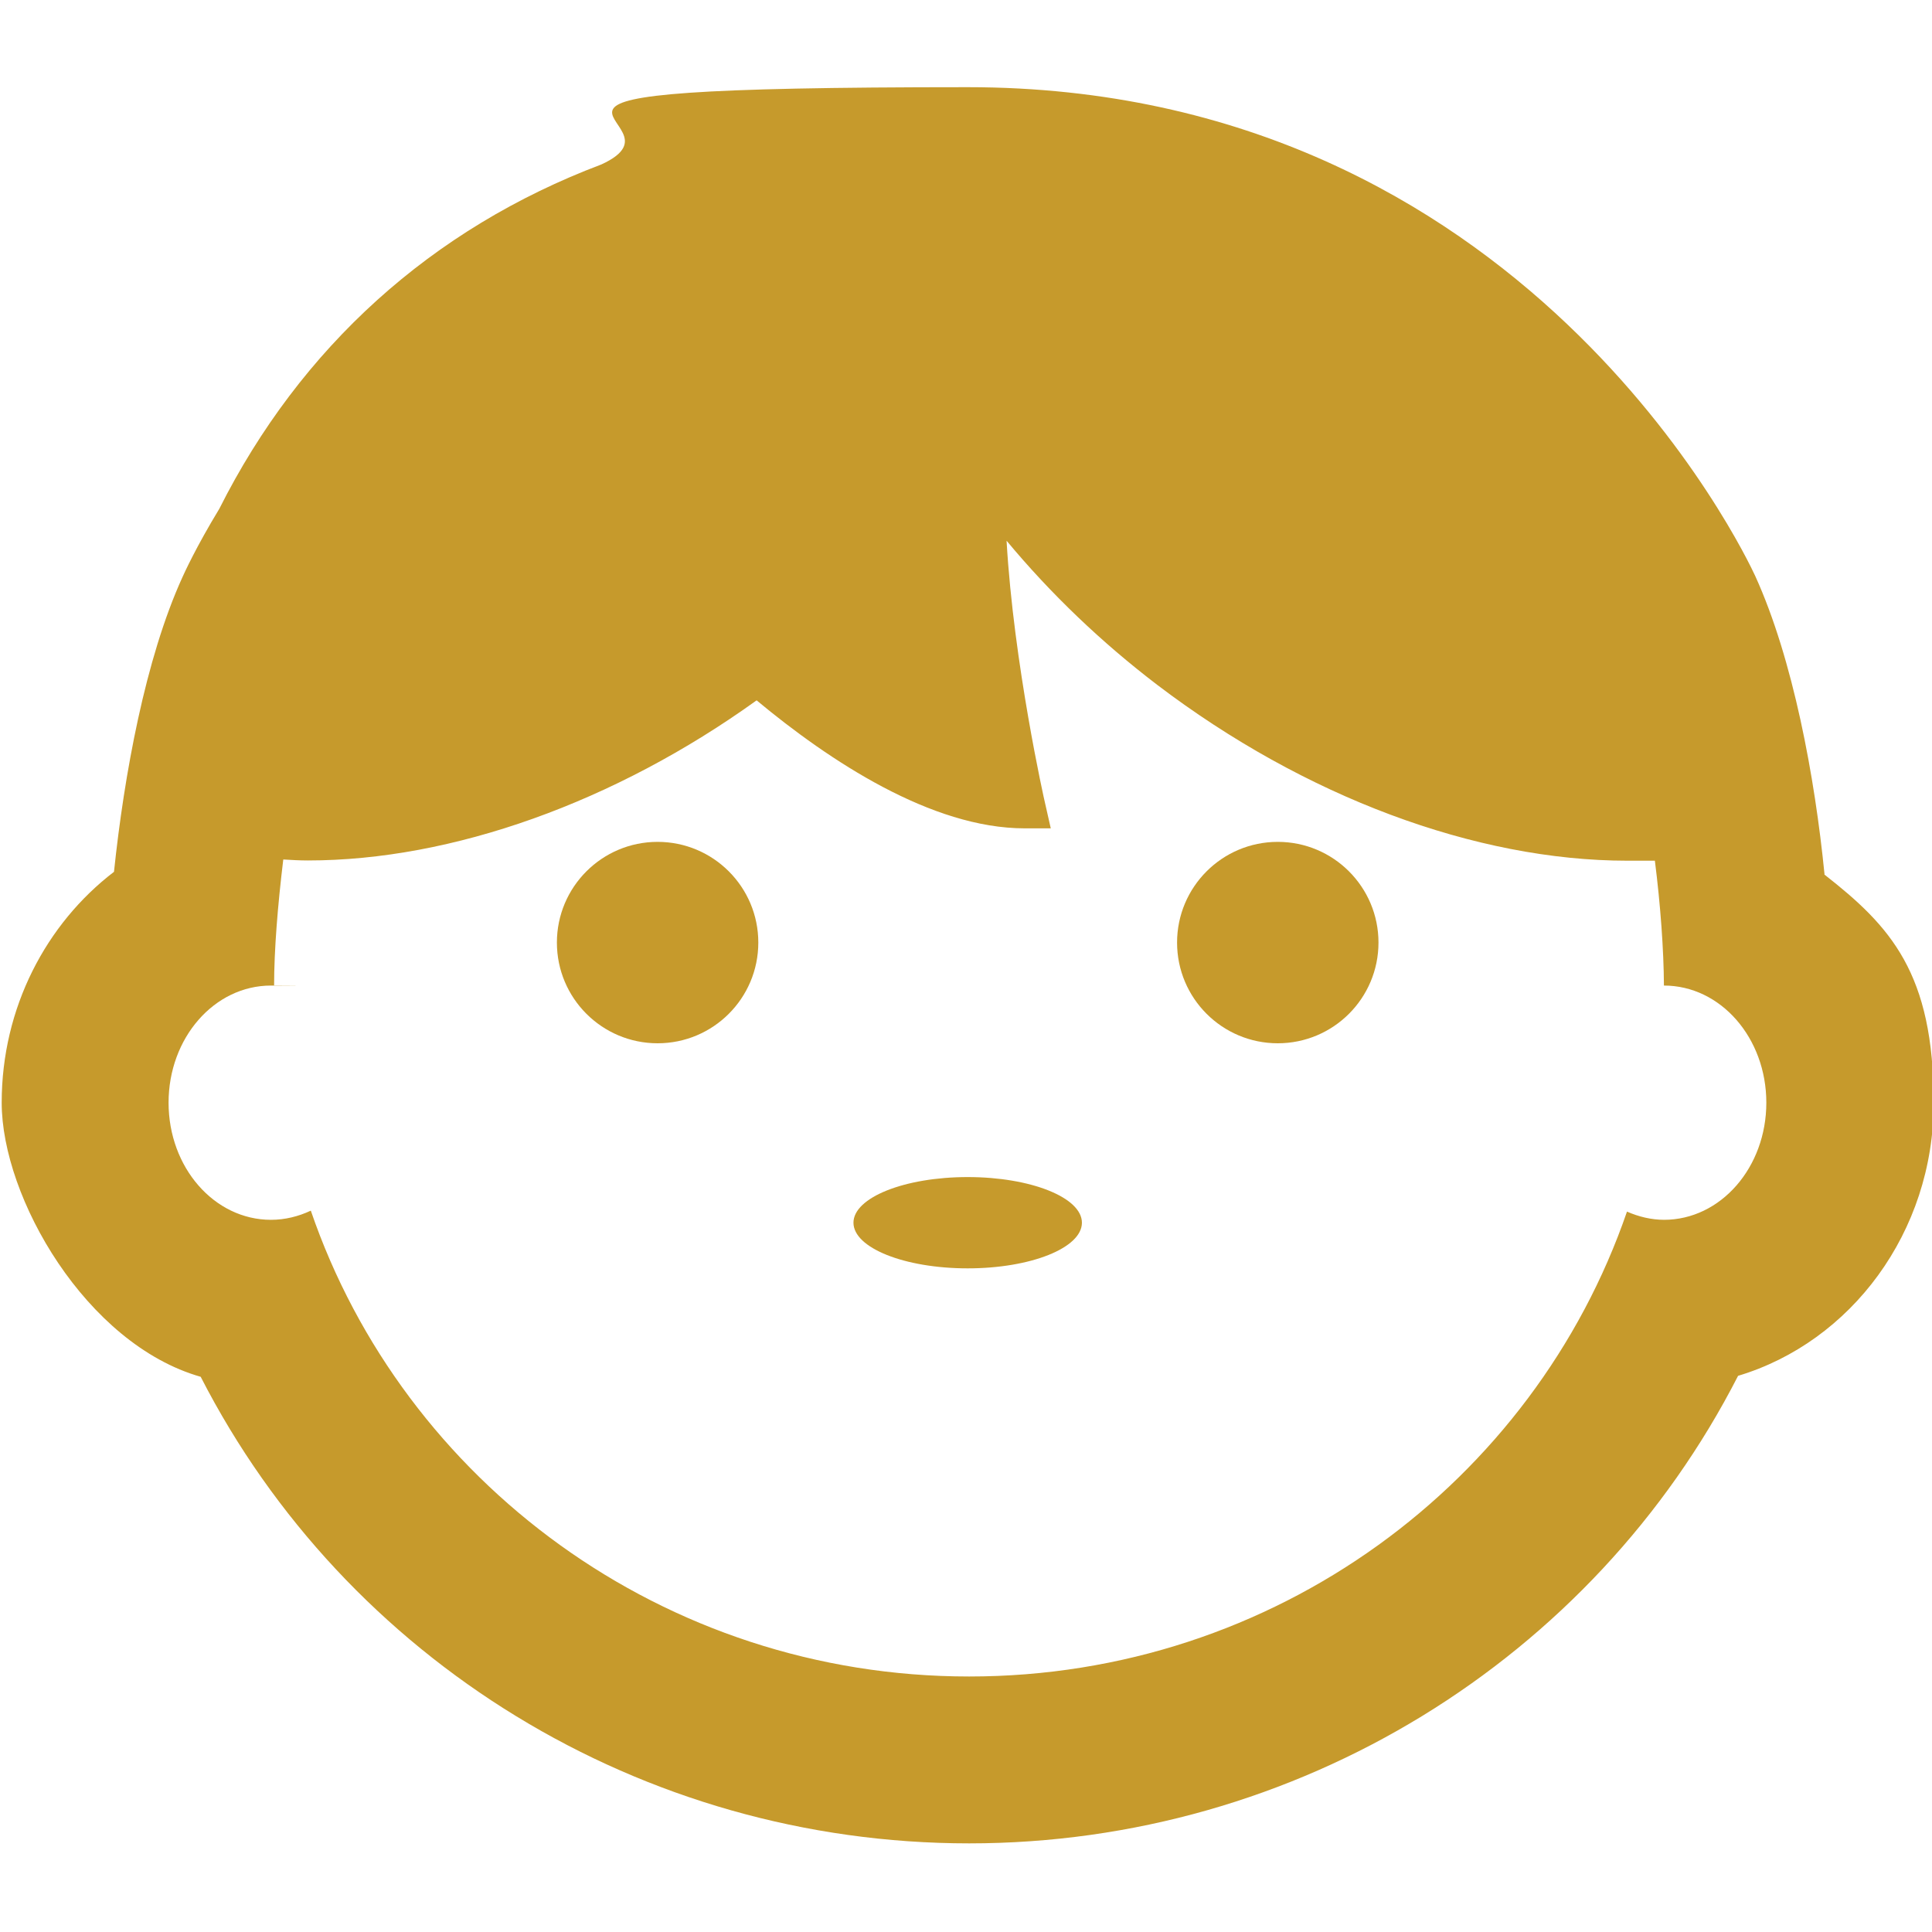 <?xml version="1.0" encoding="UTF-8"?>
<svg id="Vrstva_1" xmlns="http://www.w3.org/2000/svg" width="800" height="800" version="1.1" viewBox="0 0 800 800">
  <!-- Generator: Adobe Illustrator 29.3.1, SVG Export Plug-In . SVG Version: 2.1.0 Build 151)  -->
  <defs>
    <style>
      .st0 {
        fill: #c69a2c;
      }
    </style>
  </defs>
  <ellipse class="st0" cx="400.7" cy="506.3" rx="47.3" ry="18.9"/>
  <path class="st0" d="M755.5,362.1c-4-40.3-13-89.1-28.7-123.6-3.9-8.4-95.3-202.4-326.1-202.4s-109.9,12.9-151.7,32c-70.4,26.6-124.6,75.8-158.2,142.6-9.6,15.8-14.5,26.6-15.3,28.4-15.3,33.6-24.1,81.8-28.3,121.9C19.1,382.5.7,417.3.7,456.6s35,100,82.4,113.5c60.1,117.3,182.4,193.2,318.2,193.2s258.3-76.1,318.4-193.6c46.7-14,81-59.4,81-113.1s-17.8-73-45.3-94.5h0ZM689.2,505.1c-5.5,0-10.7-1.3-15.5-3.4-38.5,111.9-145.8,192.5-272.4,192.5s-234.2-80.8-272.6-192.9c-5.1,2.4-10.7,3.8-16.5,3.8-23.5,0-42.4-21.7-42.4-48.5s18.9-48.5,42.4-48.5.8.1,1.3.1c0-14.9,1.5-33.3,3.8-52.3,3.4.2,6.7.4,10.2.4,59.7,0,127.1-24.1,185.8-66.3,30.2,25.1,72.4,53,111,53h10.8l-2.4-10.6c-.2-.7-13-57.7-15.9-108.5,18.3,22,39.2,42,62.4,59.7,60.9,46.3,131.8,72.8,194.7,72.8s7.6-.2,11.3-.4c2.4,18.9,3.7,37.2,3.8,52.1h0c23.5,0,42.4,21.7,42.4,48.5s-18.9,48.5-42.4,48.5h.1Z"/>
  <circle class="st0" cx="272.3" cy="390.3" r="41.7"/>
  <circle class="st0" cx="529.1" cy="390.3" r="41.7"/>
</svg>